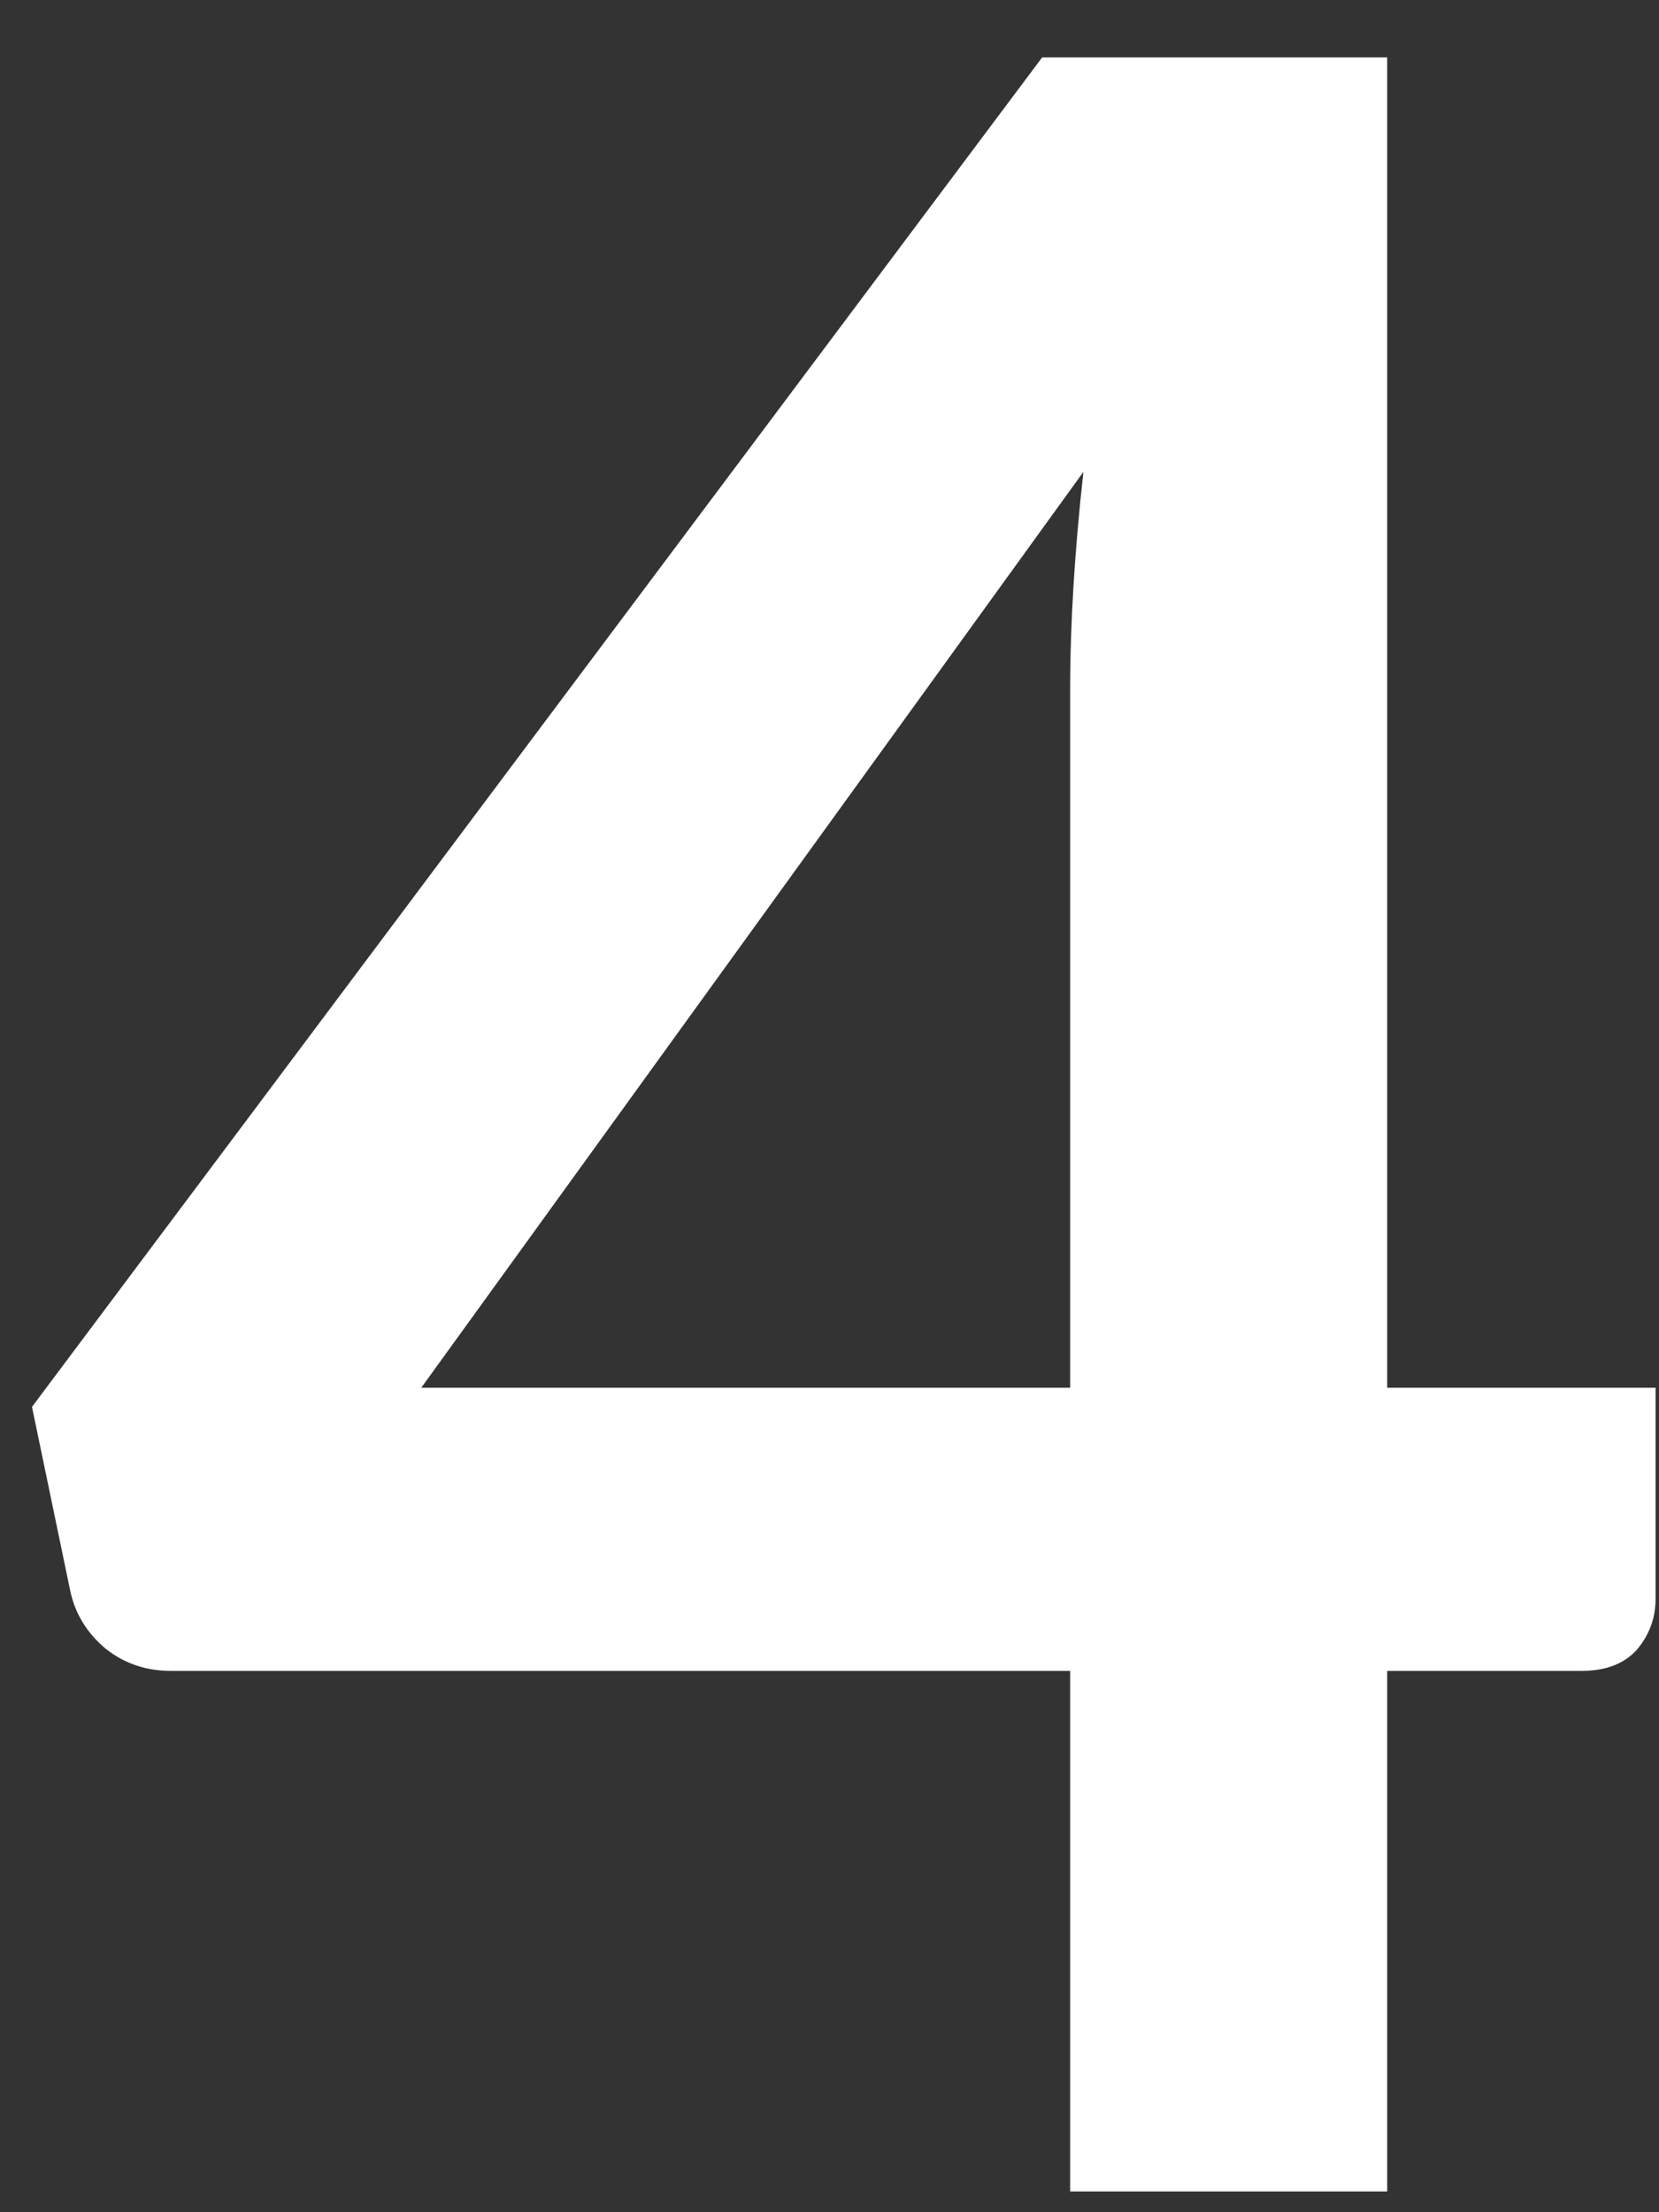 <svg xmlns="http://www.w3.org/2000/svg" width="18" height="24" viewBox="0 0 18 24" fill="none"><rect x="0" y="0" width="18" height="24" fill="#333333" stroke="none"/><path d="M11.611 15.055V7.487C11.611 6.773 11.659 5.983 11.755 5.119L4.571 15.055H11.611ZM17.963 15.055V17.343C17.963 17.557 17.893 17.743 17.755 17.903C17.616 18.053 17.419 18.127 17.163 18.127H15.051V23.775H11.611V18.127H1.851C1.584 18.127 1.349 18.047 1.147 17.887C0.944 17.717 0.816 17.509 0.763 17.263L0.347 15.263L11.307 0.623H15.051V15.055H17.963Z" fill="white"></path></svg>